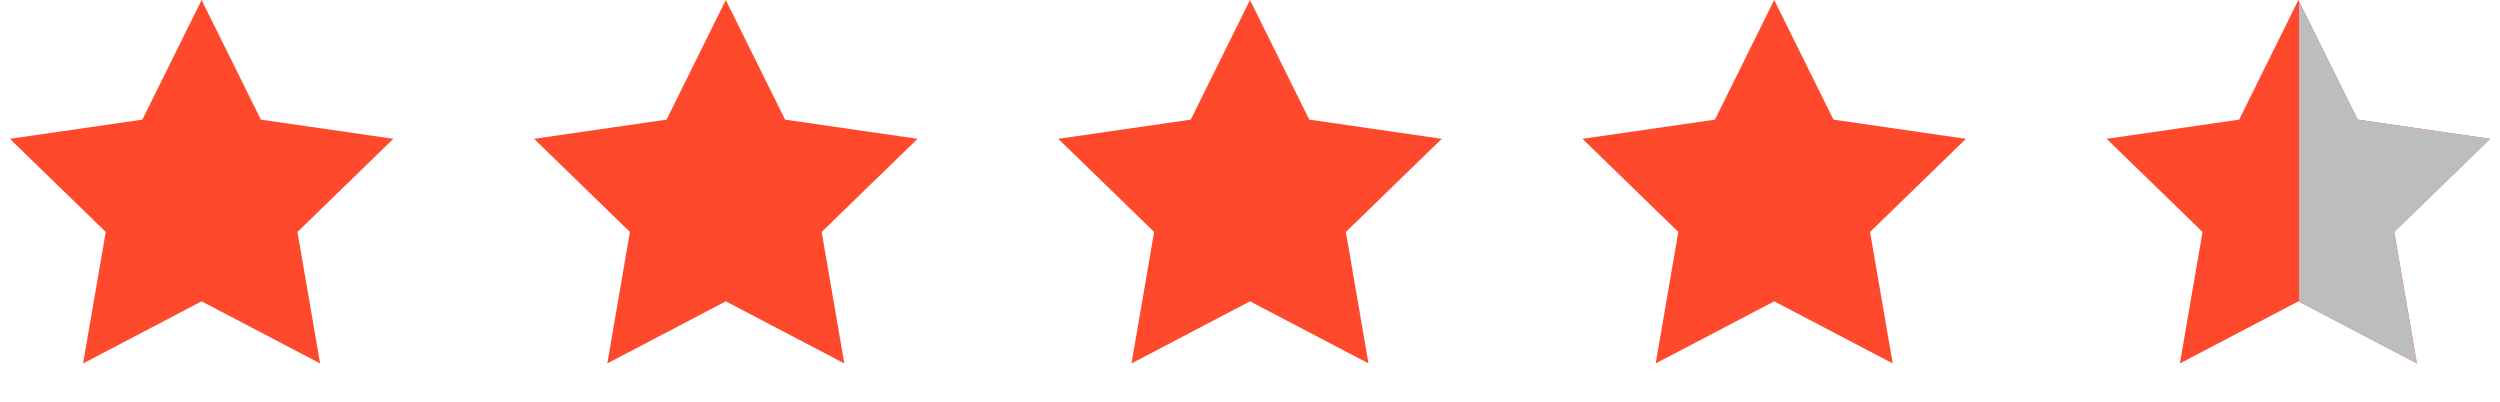 <?xml version="1.0" encoding="utf-8" ?>
<svg xmlns="http://www.w3.org/2000/svg" xmlns:xlink="http://www.w3.org/1999/xlink" width="112" height="18">
	<path fill="#FF492C" transform="translate(93.936 0)" d="M9.032 13.5L3.723 16.281L4.737 10.391L0.442 6.219L6.378 5.359L9.032 0L11.687 5.359L17.622 6.219L13.327 10.391L14.341 16.281L9.032 13.5Z" fill-rule="evenodd"/>
	<path fill="#BDBDBD" transform="translate(102.999 0.063)" d="M0 0L2.623 5.296L8.558 6.156L4.263 10.328L5.277 16.218L0 13.452L0 0Z" fill-rule="evenodd"/>
	<path fill="#FF492C" transform="translate(70.452 0)" d="M9.032 13.5L3.723 16.281L4.737 10.391L0.442 6.219L6.378 5.359L9.032 0L11.687 5.359L17.622 6.219L13.327 10.391L14.341 16.281L9.032 13.5Z" fill-rule="evenodd"/>
	<path fill="#FF492C" transform="translate(46.968 0)" d="M9.032 13.5L3.723 16.281L4.737 10.391L0.442 6.219L6.378 5.359L9.032 0L11.687 5.359L17.622 6.219L13.327 10.391L14.341 16.281L9.032 13.5Z" fill-rule="evenodd"/>
	<path fill="#FF492C" transform="translate(23.484 0)" d="M9.032 13.5L3.723 16.281L4.737 10.391L0.442 6.219L6.378 5.359L9.032 0L11.687 5.359L17.622 6.219L13.327 10.391L14.341 16.281L9.032 13.5Z" fill-rule="evenodd"/>
	<path fill="#FF492C" d="M9.032 13.5L3.723 16.281L4.737 10.391L0.442 6.219L6.378 5.359L9.032 0L11.687 5.359L17.622 6.219L13.327 10.391L14.341 16.281L9.032 13.5Z" fill-rule="evenodd"/>
</svg>
